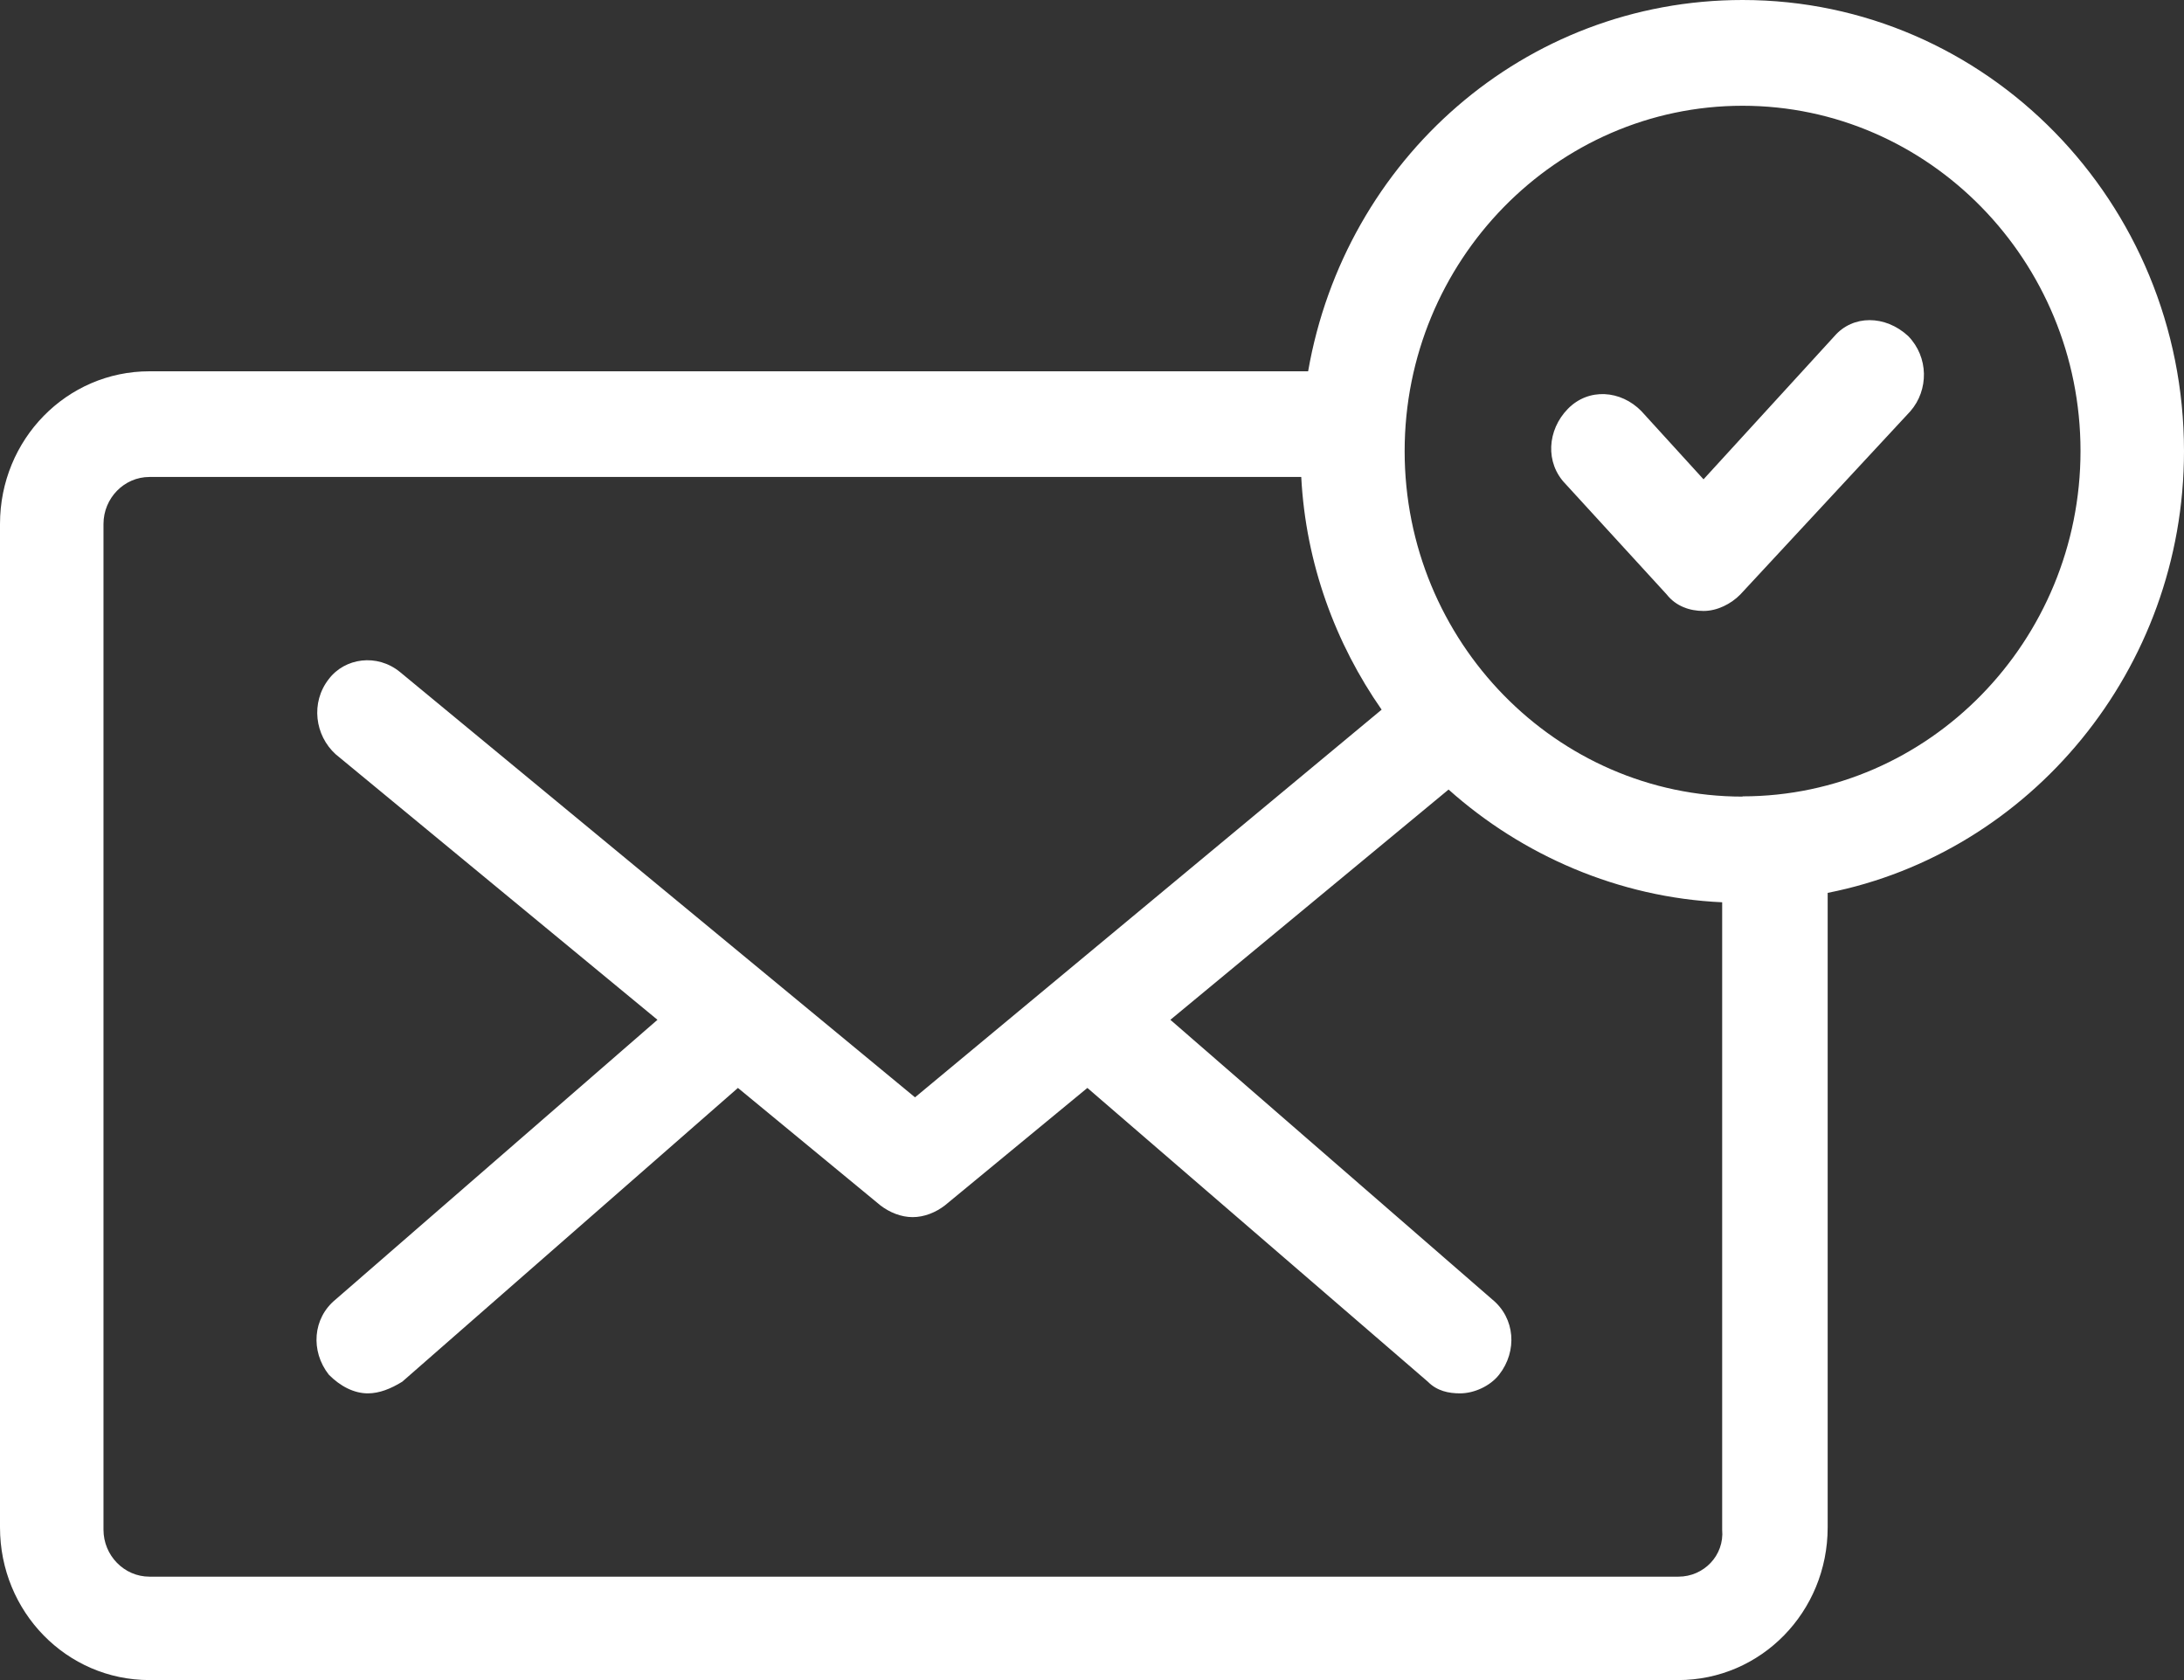 <svg width="26" height="20" viewBox="0 0 26 20" fill="none" xmlns="http://www.w3.org/2000/svg">
<rect x="0" y="0" width="26" height="20" fill="#333333" stroke="none"/>
<path d="M20.745 9.483C18.528 9.483 16.722 7.636 16.722 5.371C16.722 3.105 18.528 1.259 20.745 1.259C22.962 1.259 24.768 3.105 24.768 5.368C24.768 7.631 22.962 9.48 20.745 9.48V9.483ZM1.779 18.769C1.478 18.769 1.232 18.517 1.232 18.21V6.238C1.232 5.93 1.478 5.678 1.779 5.678H15.491C15.545 6.713 15.901 7.664 16.448 8.448L10.893 13.063L4.762 8C4.488 7.776 4.105 7.832 3.914 8.084C3.695 8.364 3.749 8.755 3.996 8.979L7.827 12.14L3.996 15.469C3.722 15.692 3.695 16.084 3.914 16.364C4.051 16.503 4.215 16.587 4.379 16.587C4.516 16.587 4.653 16.532 4.789 16.448L8.785 12.951L10.482 14.35C10.592 14.434 10.728 14.489 10.865 14.489C11.002 14.489 11.139 14.434 11.248 14.35L12.945 12.951L16.998 16.448C17.108 16.559 17.245 16.587 17.382 16.587C17.546 16.587 17.738 16.503 17.847 16.364C18.066 16.084 18.038 15.692 17.765 15.469L13.933 12.14L17.245 9.399C18.121 10.182 19.27 10.685 20.502 10.741V18.21C20.529 18.517 20.283 18.769 19.982 18.769H1.779ZM26 5.371C26 2.406 23.646 0 20.745 0C18.145 0 16.011 1.902 15.573 4.42H1.779C0.794 4.42 0 5.231 0 6.238V18.182C0 19.189 0.794 20 1.779 20H19.979C20.964 20 21.758 19.189 21.758 18.182V10.629C24.166 10.154 26 7.972 26 5.371Z" fill="white"/>
<path d="M21.84 4L20.28 5.706L19.541 4.895C19.295 4.643 18.912 4.615 18.665 4.867C18.419 5.119 18.392 5.51 18.638 5.762L19.842 7.077C19.952 7.217 20.116 7.273 20.28 7.273C20.444 7.273 20.608 7.189 20.718 7.077L22.743 4.895C22.962 4.643 22.962 4.252 22.716 4C22.442 3.748 22.059 3.748 21.84 4Z" fill="white"/>
</svg>
